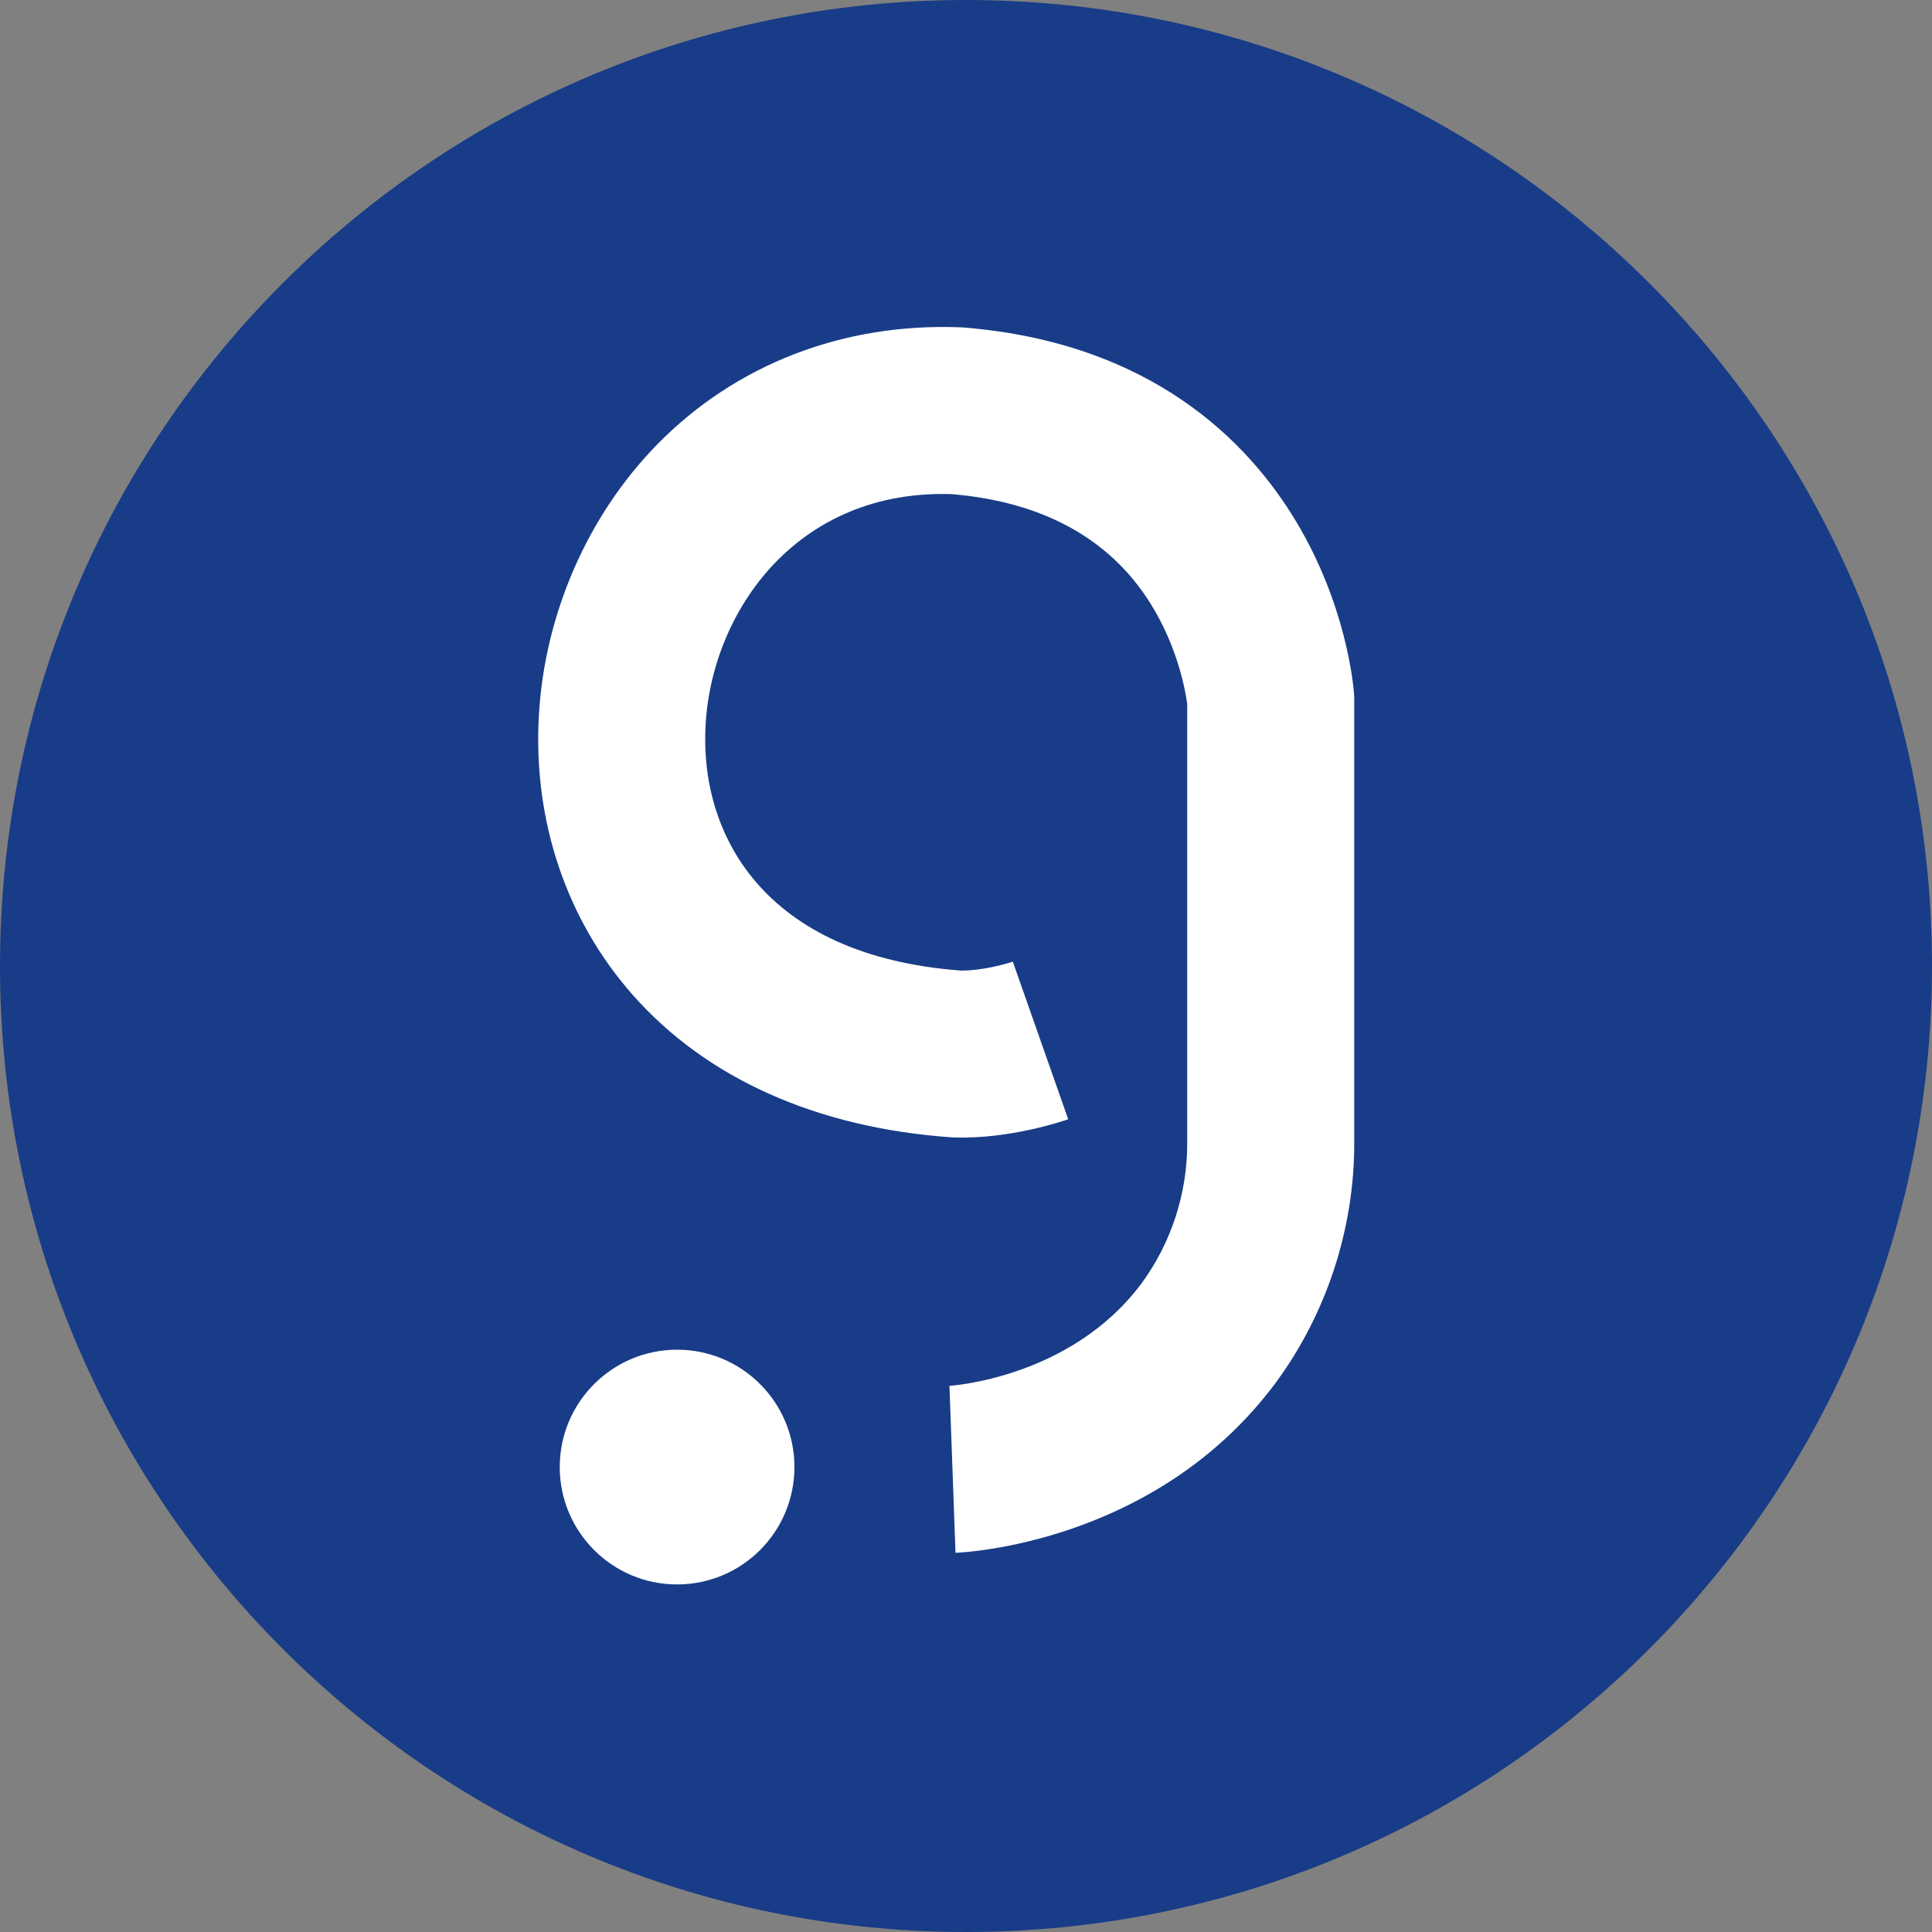 <svg width="60" height="60" viewBox="0 0 60 60" fill="none" xmlns="http://www.w3.org/2000/svg">
<rect x="0" y="0" width="60" height="60" fill="#808080" stroke="none"/>
<path d="M30 60C46.569 60 60 46.569 60 30C60 13.431 46.569 0 30 0C13.431 0 0 13.431 0 30C0 46.569 13.431 60 30 60Z" fill="#183C87"/>
<path d="M21.028 49.206C23.041 49.206 24.672 47.574 24.672 45.561C24.672 43.548 23.041 41.916 21.028 41.916C19.015 41.916 17.383 43.548 17.383 45.561C17.383 47.574 19.015 49.206 21.028 49.206Z" fill="white"/>
<path d="M29.674 48.223L29.486 43.039L29.467 43.04C29.505 43.038 33.245 42.812 35.449 39.86C36.373 38.603 36.878 37.051 36.87 35.49V21.865C36.827 21.534 36.599 20.116 35.707 18.707C34.447 16.719 32.38 15.588 29.566 15.346C26.846 15.257 25.108 16.424 24.125 17.422C22.824 18.745 22.018 20.605 21.912 22.525C21.726 25.91 23.714 29.682 29.843 30.142C30.476 30.149 31.225 29.943 31.466 29.862L31.454 29.866L33.174 34.759C32.995 34.822 31.368 35.375 29.646 35.326L29.537 35.32C25.358 35.023 21.936 33.491 19.642 30.889C17.588 28.559 16.555 25.487 16.734 22.24C16.907 19.077 18.254 15.995 20.427 13.785C22.862 11.31 26.198 10.024 29.821 10.165L29.931 10.171C35.753 10.645 38.754 13.703 40.246 16.185C41.812 18.791 42.03 21.268 42.05 21.541L42.057 21.634V35.471C42.068 38.139 41.203 40.791 39.621 42.939L39.613 42.95C35.896 47.942 29.926 48.214 29.674 48.223Z" fill="white"/>
</svg>
